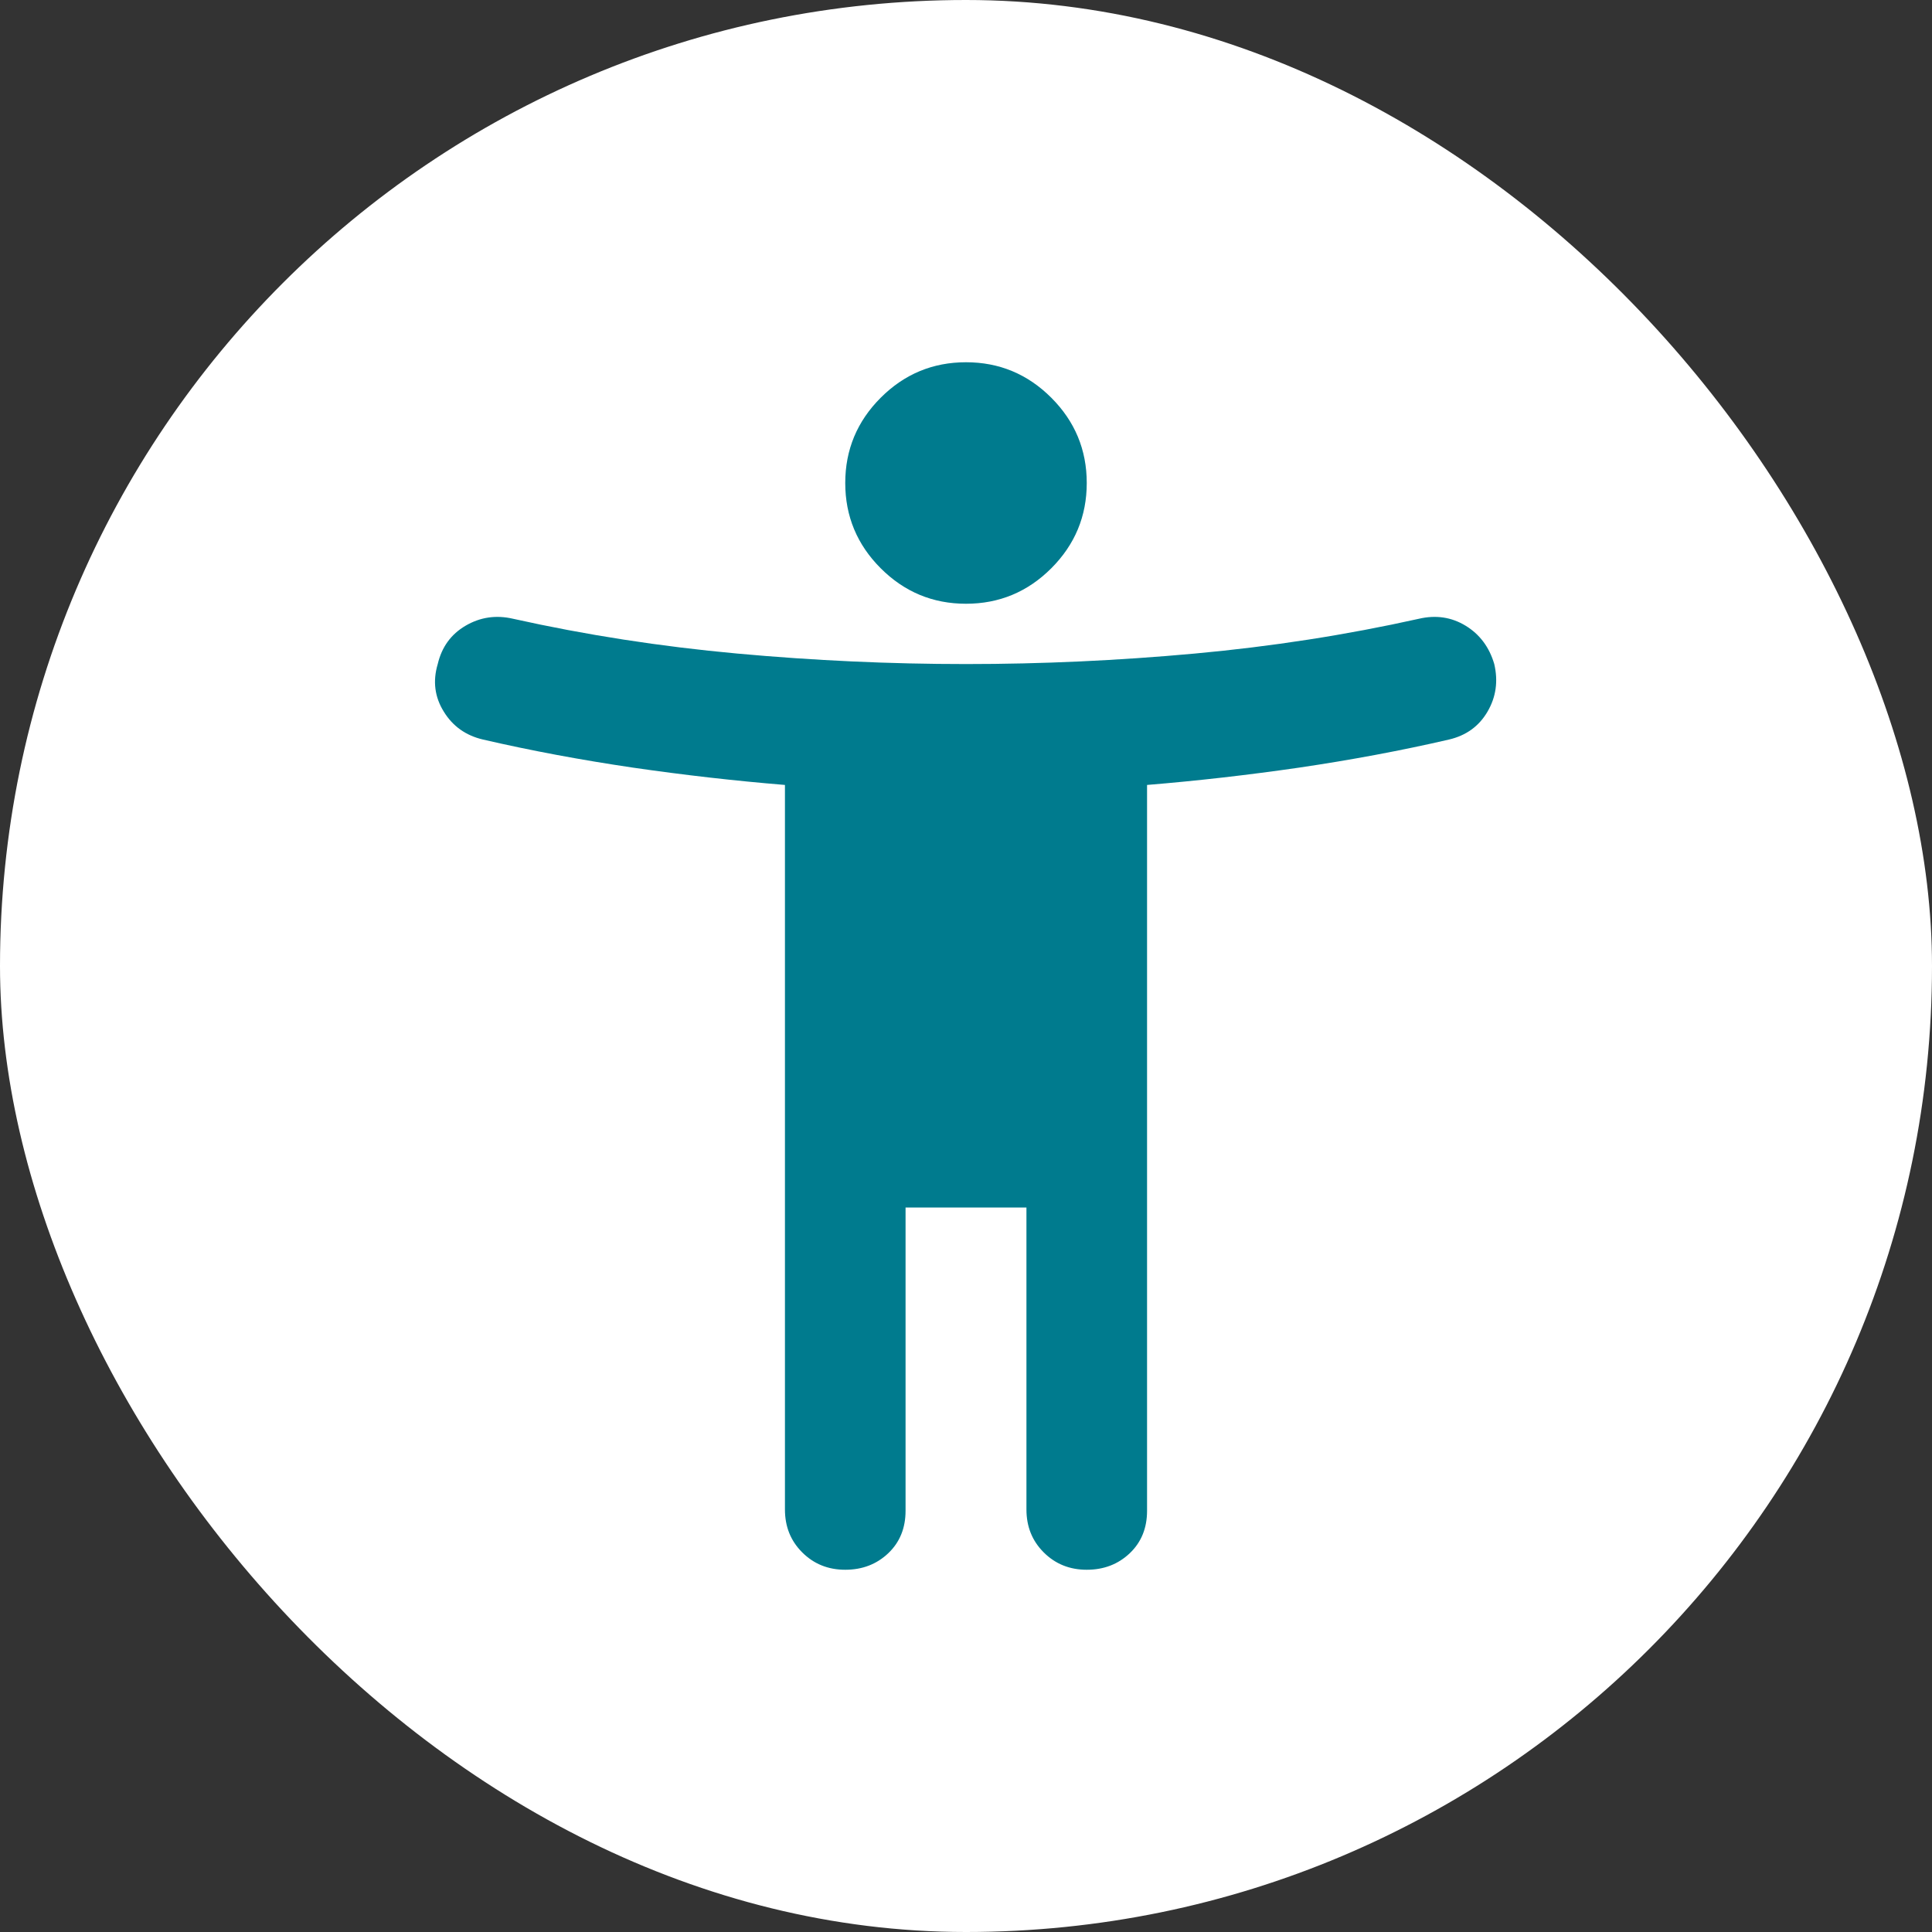 <svg width="14" height="14" viewBox="0 0 14 14" fill="none" xmlns="http://www.w3.org/2000/svg">
<rect x="0" y="0" width="14" height="14" fill="#333333" stroke="none"/>
<rect width="14" height="14" rx="7" fill="white"/>
<mask id="mask0_2380_9236" style="mask-type:alpha" maskUnits="userSpaceOnUse" x="1" y="1" width="12" height="12">
<rect x="1.75" y="1.75" width="10.5" height="10.5" fill="#D9D9D9"/>
</mask>
<g mask="url(#mask0_2380_9236)">
<path d="M7 4.375C6.759 4.375 6.553 4.289 6.382 4.118C6.211 3.947 6.125 3.741 6.125 3.5C6.125 3.259 6.211 3.053 6.382 2.882C6.553 2.711 6.759 2.625 7 2.625C7.241 2.625 7.447 2.711 7.618 2.882C7.789 3.053 7.875 3.259 7.875 3.5C7.875 3.741 7.789 3.947 7.618 4.118C7.447 4.289 7.241 4.375 7 4.375ZM10.5 5.359C10.15 5.44 9.789 5.507 9.417 5.562C9.045 5.616 8.677 5.658 8.312 5.688V10.948C8.312 11.072 8.271 11.175 8.187 11.255C8.103 11.335 7.999 11.375 7.875 11.375C7.751 11.375 7.647 11.333 7.563 11.249C7.479 11.165 7.438 11.062 7.438 10.938V8.75H6.562V10.948C6.562 11.072 6.521 11.175 6.437 11.255C6.353 11.335 6.249 11.375 6.125 11.375C6.001 11.375 5.897 11.333 5.813 11.249C5.729 11.165 5.688 11.062 5.688 10.938V5.688C5.323 5.658 4.955 5.616 4.583 5.562C4.211 5.507 3.85 5.44 3.5 5.359C3.376 5.33 3.281 5.263 3.216 5.157C3.15 5.051 3.135 4.936 3.172 4.812C3.201 4.689 3.268 4.596 3.374 4.534C3.48 4.472 3.595 4.455 3.719 4.484C4.244 4.601 4.785 4.685 5.343 4.736C5.901 4.787 6.453 4.812 7 4.812C7.547 4.812 8.099 4.787 8.657 4.736C9.215 4.685 9.756 4.601 10.281 4.484C10.405 4.455 10.518 4.472 10.62 4.534C10.722 4.596 10.792 4.689 10.828 4.812C10.857 4.936 10.841 5.051 10.779 5.157C10.717 5.263 10.624 5.33 10.5 5.359Z" fill="#007B8E"/>
</g>
</svg>
